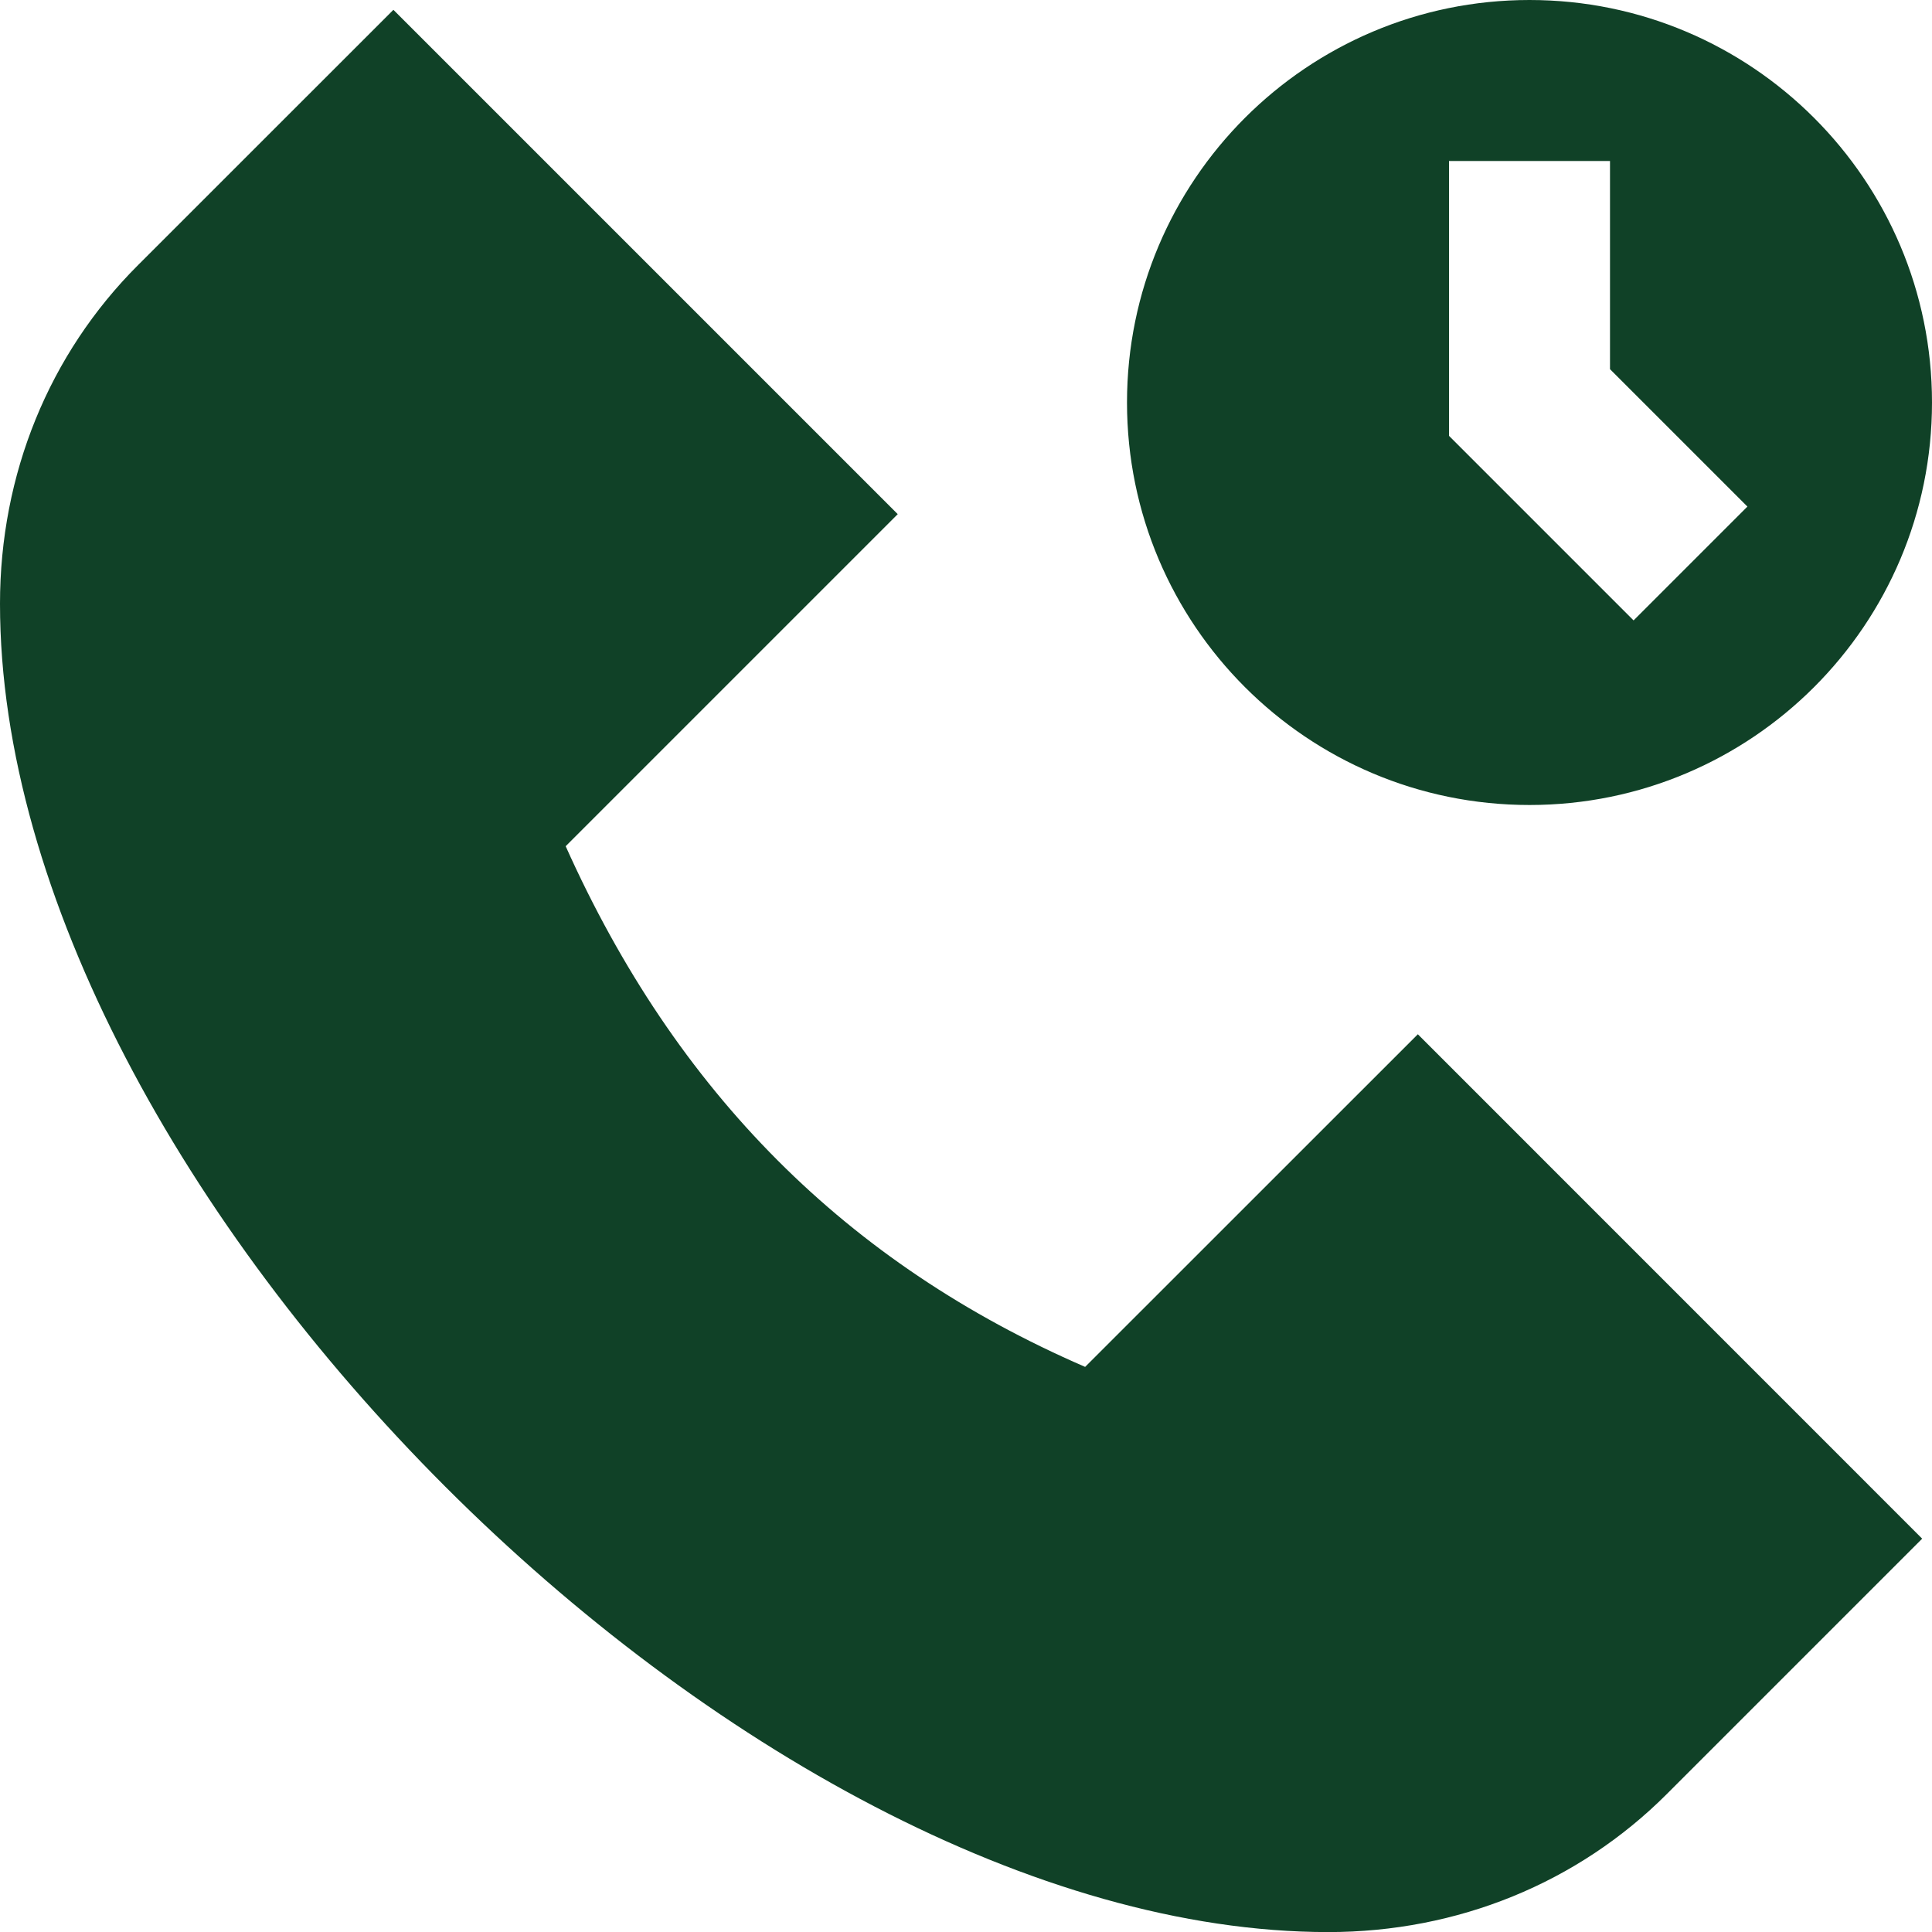 <?xml version="1.0" encoding="UTF-8"?>
<svg xmlns="http://www.w3.org/2000/svg" id="Layer_1" data-name="Layer 1" viewBox="0 0 24 24">
  <path d="m17.613,12.848l6.265,6.266-3.171,3.171c-1.105,1.106-2.6,1.716-4.207,1.716C9.252,24,0,14.748,0,7.5c0-1.608.609-3.103,1.716-4.208L4.887.122l6.265,6.265-4.125,4.125c1.373,3.061,3.493,5.186,6.453,6.468l4.133-4.132Zm1.387-12.848c-2.761,0-5,2.239-5,5s2.239,5,5,5,5-2.239,5-5S21.761,0,19,0Zm1.293,7.707l-2.293-2.293v-3.414h2v2.586l1.707,1.707-1.414,1.414Z" fill="#104127"/>
</svg>
